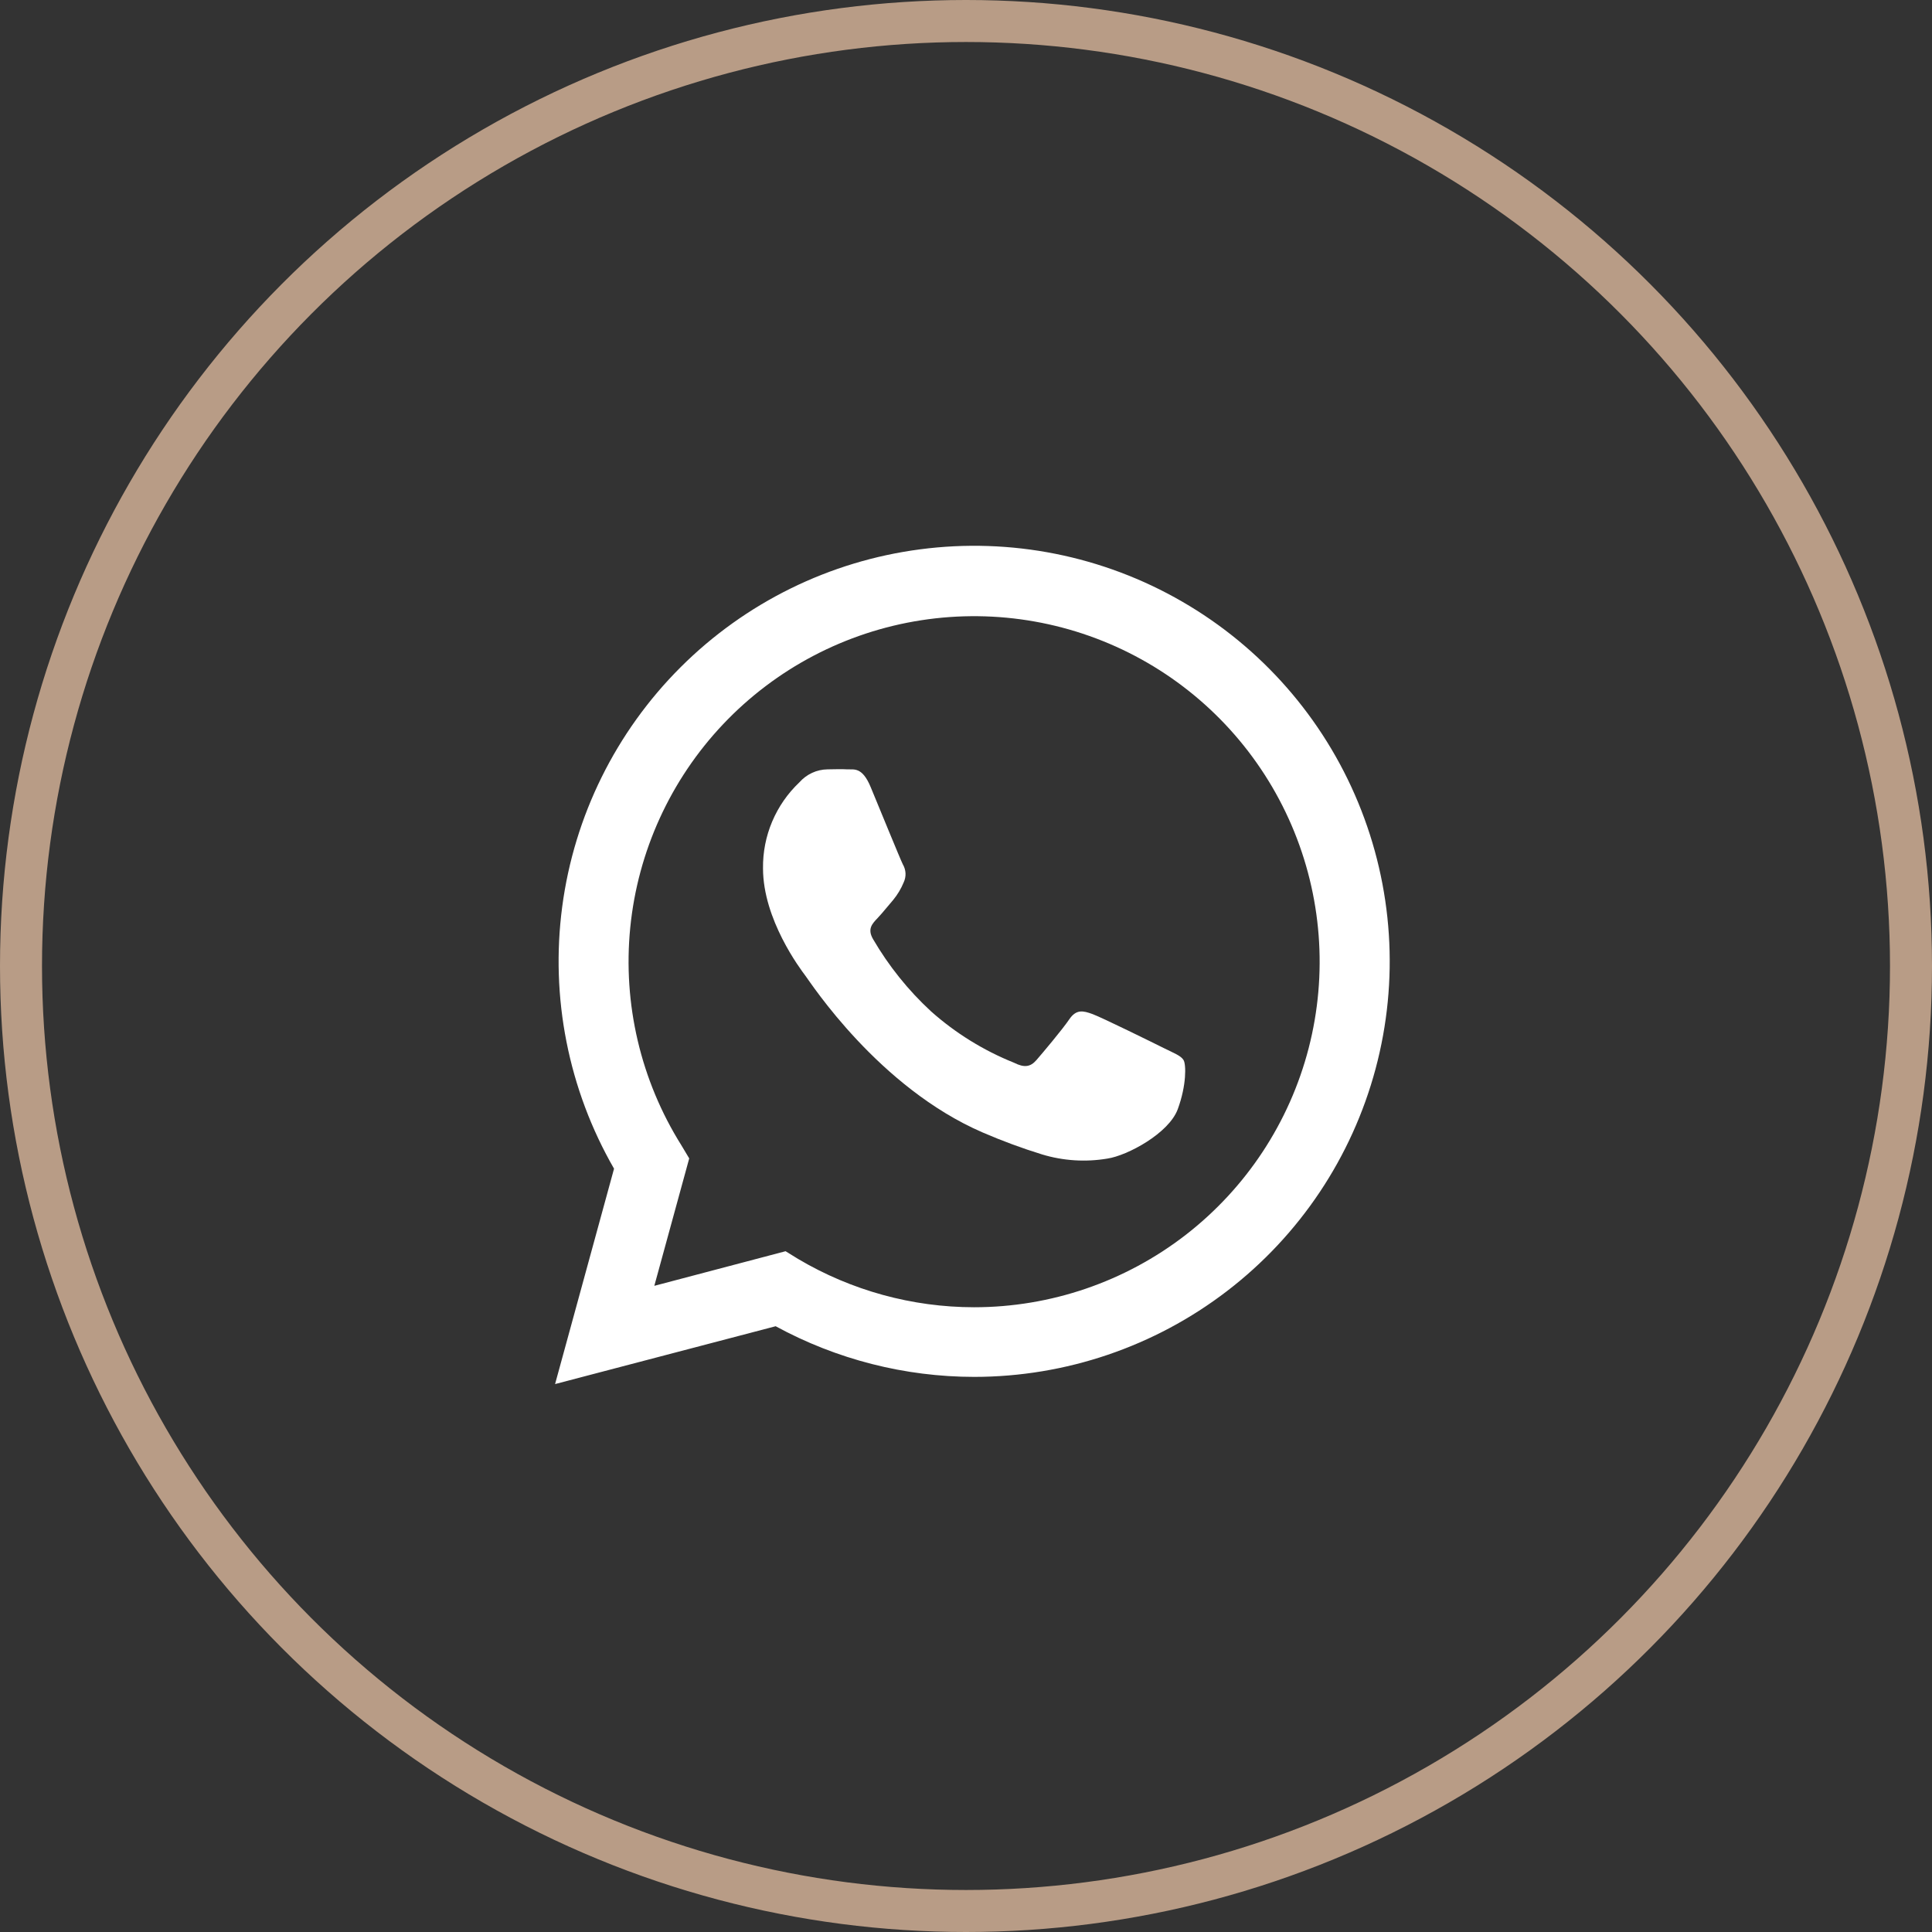 <?xml version="1.0" encoding="UTF-8"?> <svg xmlns="http://www.w3.org/2000/svg" width="46" height="46" viewBox="0 0 46 46" fill="none"><rect x="0" y="0" width="46" height="46" fill="#333333" stroke="none"/><circle cx="23" cy="23" r="22.5" stroke="#B89C86"></circle><g clip-path="url(#clip0_152_2)"><path d="M13.216 32.954L14.62 27.826C13.534 25.939 13.1 23.747 13.386 21.588C13.672 19.429 14.663 17.425 16.204 15.887C17.745 14.348 19.75 13.361 21.909 13.079C24.068 12.796 26.26 13.233 28.145 14.323C30.031 15.412 31.504 17.093 32.336 19.105C33.169 21.117 33.315 23.348 32.751 25.451C32.187 27.554 30.945 29.413 29.217 30.738C27.489 32.064 25.373 32.782 23.195 32.783C21.544 32.782 19.918 32.367 18.468 31.577L13.216 32.954ZM18.704 29.791L19.006 29.977C20.273 30.727 21.719 31.124 23.192 31.125C25.016 31.125 26.788 30.519 28.23 29.403C29.672 28.286 30.703 26.721 31.159 24.955C31.615 23.189 31.471 21.322 30.75 19.646C30.029 17.971 28.772 16.582 27.176 15.699C25.58 14.816 23.736 14.489 21.933 14.768C20.131 15.047 18.472 15.918 17.218 17.242C15.964 18.567 15.186 20.271 15.006 22.086C14.826 23.901 15.255 25.725 16.224 27.27L16.41 27.581L15.579 30.615L18.704 29.791Z" fill="white"></path><path fill-rule="evenodd" clip-rule="evenodd" d="M28.18 25.24C28.118 25.136 27.953 25.075 27.705 24.952C27.458 24.829 26.243 24.23 26.016 24.146C25.789 24.063 25.625 24.024 25.458 24.271C25.29 24.518 24.82 25.075 24.677 25.24C24.533 25.406 24.386 25.426 24.141 25.302C23.416 25.011 22.746 24.596 22.163 24.076C21.622 23.576 21.159 22.998 20.788 22.362C20.643 22.115 20.771 21.99 20.896 21.858C21.021 21.726 21.143 21.568 21.268 21.425C21.37 21.3 21.454 21.161 21.515 21.012C21.548 20.943 21.563 20.868 21.56 20.792C21.556 20.717 21.534 20.643 21.495 20.578C21.434 20.455 20.937 19.238 20.732 18.744C20.528 18.249 20.329 18.327 20.174 18.318C20.02 18.308 19.865 18.318 19.702 18.318C19.574 18.32 19.449 18.348 19.334 18.402C19.218 18.456 19.116 18.533 19.032 18.628C18.754 18.891 18.534 19.209 18.385 19.561C18.236 19.913 18.162 20.293 18.167 20.675C18.167 21.892 19.052 23.067 19.177 23.233C19.302 23.398 20.92 25.895 23.4 26.965C23.861 27.164 24.331 27.338 24.81 27.486C25.315 27.639 25.848 27.673 26.368 27.585C26.842 27.514 27.83 26.985 28.042 26.409C28.254 25.832 28.241 25.343 28.18 25.24Z" fill="white"></path></g><defs><clipPath id="clip0_152_2"><rect width="40" height="40" fill="white" transform="translate(3 3)"></rect></clipPath></defs></svg> 